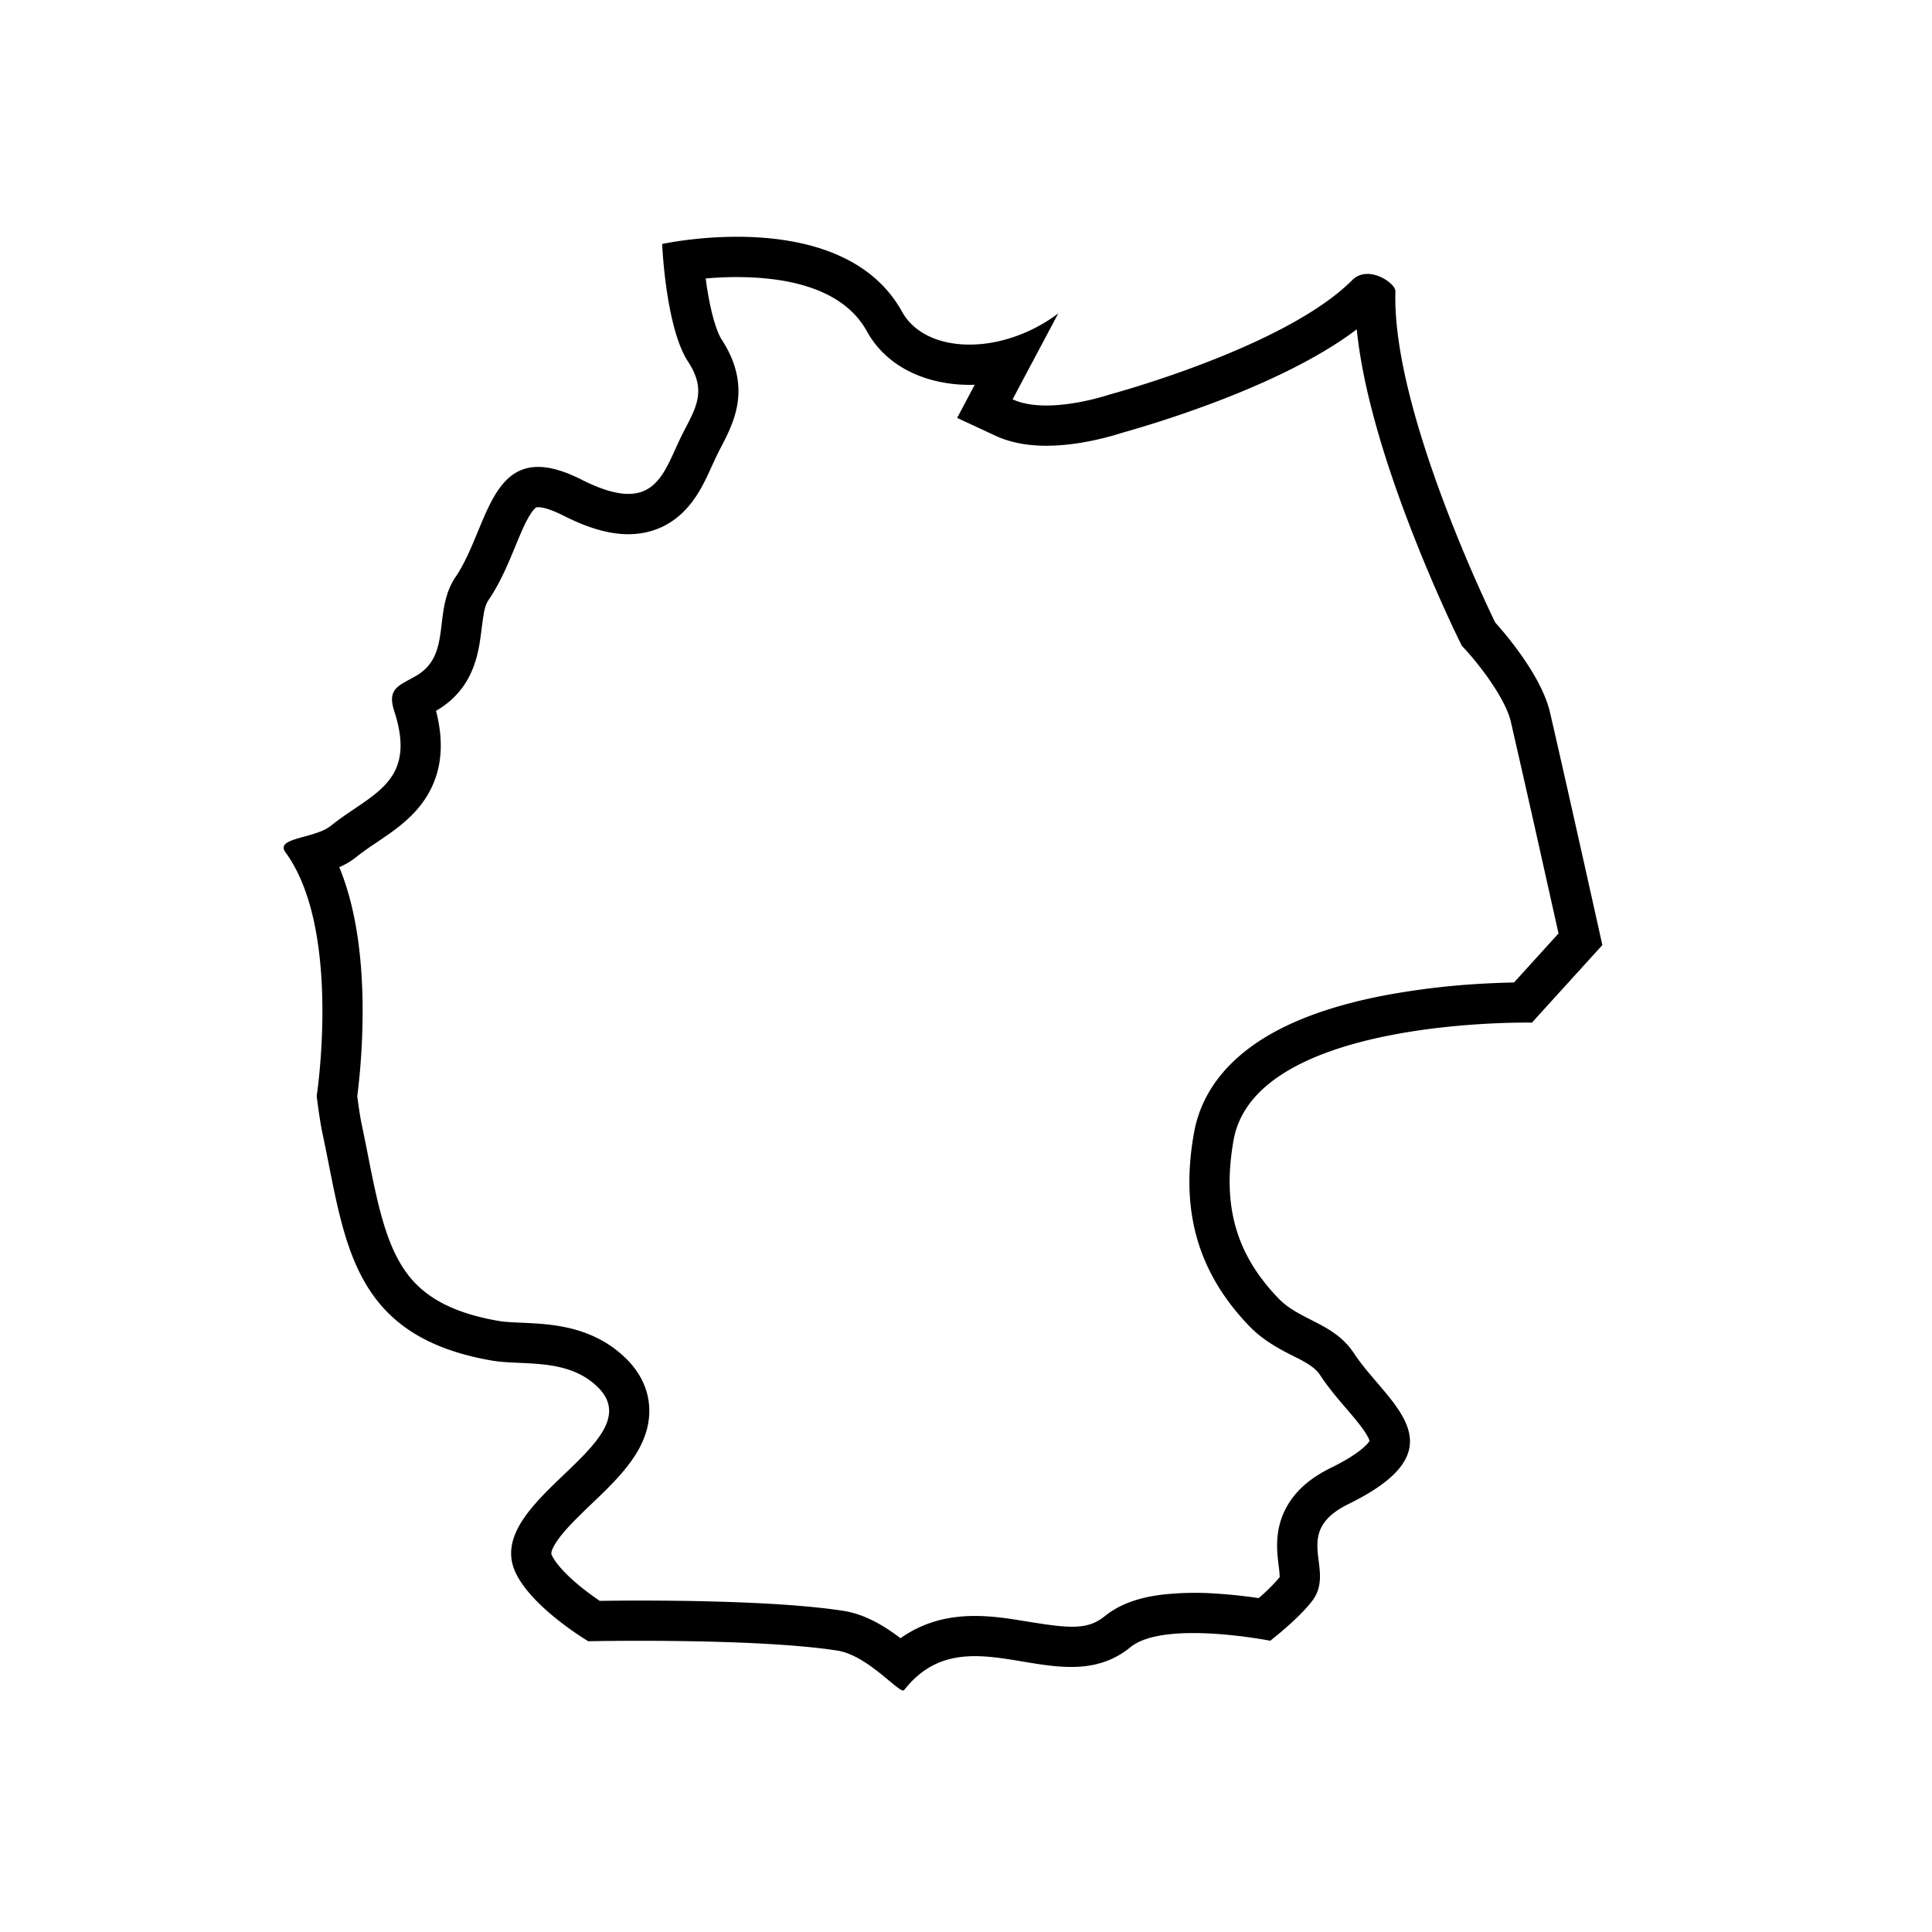 <svg xmlns="http://www.w3.org/2000/svg" fill="none" viewBox="0 0 48 48">
  <path fill="#000000" fill-rule="evenodd" d="m38.06 25.407 1.75-1.927s-.86-3.878-1.302-5.786c-.24-1.023-1.358-2.225-1.358-2.225s-2.58-5.227-2.481-8.235c.005-.197-.677-.673-1.075-.273-1.673 1.68-6.031 2.842-6.031 2.842s-.655.223-1.351.265c-.37.022-.752-.007-1.054-.147l.313-.59.157-.295.002-.003.663-1.248a3.904 3.904 0 0 1-1.503.698c-1.022.224-1.988-.035-2.377-.735-1.478-2.677-5.962-1.686-5.962-1.686s.086 2.069.641 2.918c.446.68.23 1.096-.058 1.65l-.062.12c-.068.133-.129.268-.19.401-.38.841-.716 1.585-2.339.763-1.685-.852-2.112.183-2.572 1.297-.162.39-.327.792-.553 1.124-.248.367-.298.775-.344 1.162-.063.522-.122 1.008-.659 1.307a7.524 7.524 0 0 1-.139.077c-.342.186-.542.295-.378.796.465 1.435-.199 1.883-.99 2.417-.193.13-.394.267-.589.423a1.008 1.008 0 0 1-.27.146 3.207 3.207 0 0 1-.287.093l-.103.029c-.342.094-.626.172-.467.39 1.41 1.92.776 6.057.776 6.057s.067.558.14.91c.054.25.103.499.152.743.47 2.38.865 4.37 4.072 4.92.205.034.436.044.677.055.652.03 1.385.062 1.936.596.716.695-.03 1.41-.832 2.178-.78.747-1.613 1.546-1.208 2.427.408.885 1.811 1.715 1.811 1.715s4.13-.087 6.186.232c.48.075.965.48 1.288.748.2.166.337.28.372.234.833-1.062 1.881-.887 2.943-.71.928.155 1.866.311 2.68-.356.837-.682 3.473-.16 3.473-.16s.7-.54 1.04-.986c.248-.323.206-.663.164-1-.062-.497-.122-.99.751-1.416 2.307-1.134 1.508-2.067.69-3.023-.202-.236-.405-.473-.563-.715-.284-.434-.684-.638-1.074-.836-.288-.147-.57-.29-.796-.523-1.095-1.13-1.402-2.365-1.122-3.94.546-3.063 7.412-2.918 7.412-2.918Zm-4.987 11.057c.661-.325.885-.56.947-.656.006-.009.01-.005.01-.005l-.012-.029c-.046-.123-.167-.302-.422-.605a23.6 23.6 0 0 0-.131-.154c-.204-.238-.464-.541-.662-.843-.1-.154-.241-.26-.547-.42l-.115-.057c-.278-.14-.735-.369-1.089-.734-.646-.667-1.093-1.402-1.323-2.233-.228-.826-.225-1.685-.065-2.579.207-1.163 1.009-1.938 1.871-2.438.859-.497 1.892-.792 2.833-.975a18.902 18.902 0 0 1 2.558-.302c.27-.014.504-.021.69-.025l1.105-1.218-.029-.13-.344-1.54a591.35 591.35 0 0 0-.814-3.6c-.072-.308-.311-.73-.605-1.137a7.974 7.974 0 0 0-.477-.596l-.028-.031-.006-.006-.1-.108-.065-.131.897-.443-.897.443-.002-.006-.007-.013-.023-.048-.086-.179a39.184 39.184 0 0 1-1.199-2.835c-.517-1.376-1.074-3.117-1.228-4.649-.997.756-2.33 1.351-3.397 1.763a28.326 28.326 0 0 1-2.433.808l-.028.008a6.266 6.266 0 0 1-.28.083c-.18.049-.434.11-.723.157-.517.084-1.382.165-2.111-.174l-.956-.444.437-.824c-.065.002-.13.003-.195.002-.932-.016-1.958-.382-2.483-1.328l-.001-.002C21.054 7.355 20.02 6.98 18.81 6.9a8.382 8.382 0 0 0-1.277.019l.019.14c.042.288.098.582.17.843.075.273.15.446.206.531.353.54.489 1.085.384 1.655-.073.401-.273.782-.4 1.024a7.581 7.581 0 0 0-.203.42c-.006.01-.011.022-.016.033-.05.108-.106.234-.166.355-.128.257-.325.611-.65.891-.363.313-.822.48-1.356.46-.49-.02-1-.195-1.53-.464-.471-.238-.649-.205-.66-.203-.003 0-.009.002-.023.013a.65.65 0 0 0-.122.147c-.13.198-.242.467-.41.875l-.002.004c-.15.362-.347.838-.63 1.255-.103.153-.122.297-.172.678-.01.076-.02.16-.034.257-.07.507-.23 1.323-1.105 1.827.112.436.15.854.089 1.254-.077.507-.3.905-.58 1.22-.26.292-.57.514-.814.68l-.181.124a7.085 7.085 0 0 0-.5.358c-.137.11-.284.191-.417.25.453 1.1.564 2.38.578 3.365a17.07 17.07 0 0 1-.132 2.328l.024.177c.025.18.057.379.086.52.06.28.111.54.16.787.078.394.15.757.238 1.124.138.575.292 1.046.503 1.436.376.696 1.003 1.278 2.512 1.537.12.02.271.03.5.04l.056.002c.201.01.451.02.703.05.564.067 1.28.243 1.883.828.303.294.53.669.58 1.122.05.44-.079.821-.233 1.11-.27.51-.758.977-1.112 1.316l-.039.037c-.423.406-.736.71-.922.998-.15.234-.117.295-.105.316l.003.004c.098.213.385.519.77.825.155.122.302.226.418.305a73.476 73.476 0 0 1 2.05 0c1.288.019 2.898.077 4.004.248h.001c.362.057.678.204.92.345.184.106.352.225.496.335a2.946 2.946 0 0 1 1.209-.5c.648-.114 1.291-.02 1.783.06 1.143.186 1.633.263 2.086-.11h.002c.43-.351.98-.476 1.4-.53a7.351 7.351 0 0 1 1.342-.03c.415.025.798.072 1.077.113l.019-.016a4.36 4.36 0 0 0 .502-.502v-.022a1.72 1.72 0 0 0-.015-.194l-.007-.054a6.351 6.351 0 0 1-.032-.303c-.022-.286-.02-.716.22-1.158.237-.441.633-.755 1.114-.99ZM10.736 17.322v.002Z" clip-rule="evenodd"/>
</svg>
